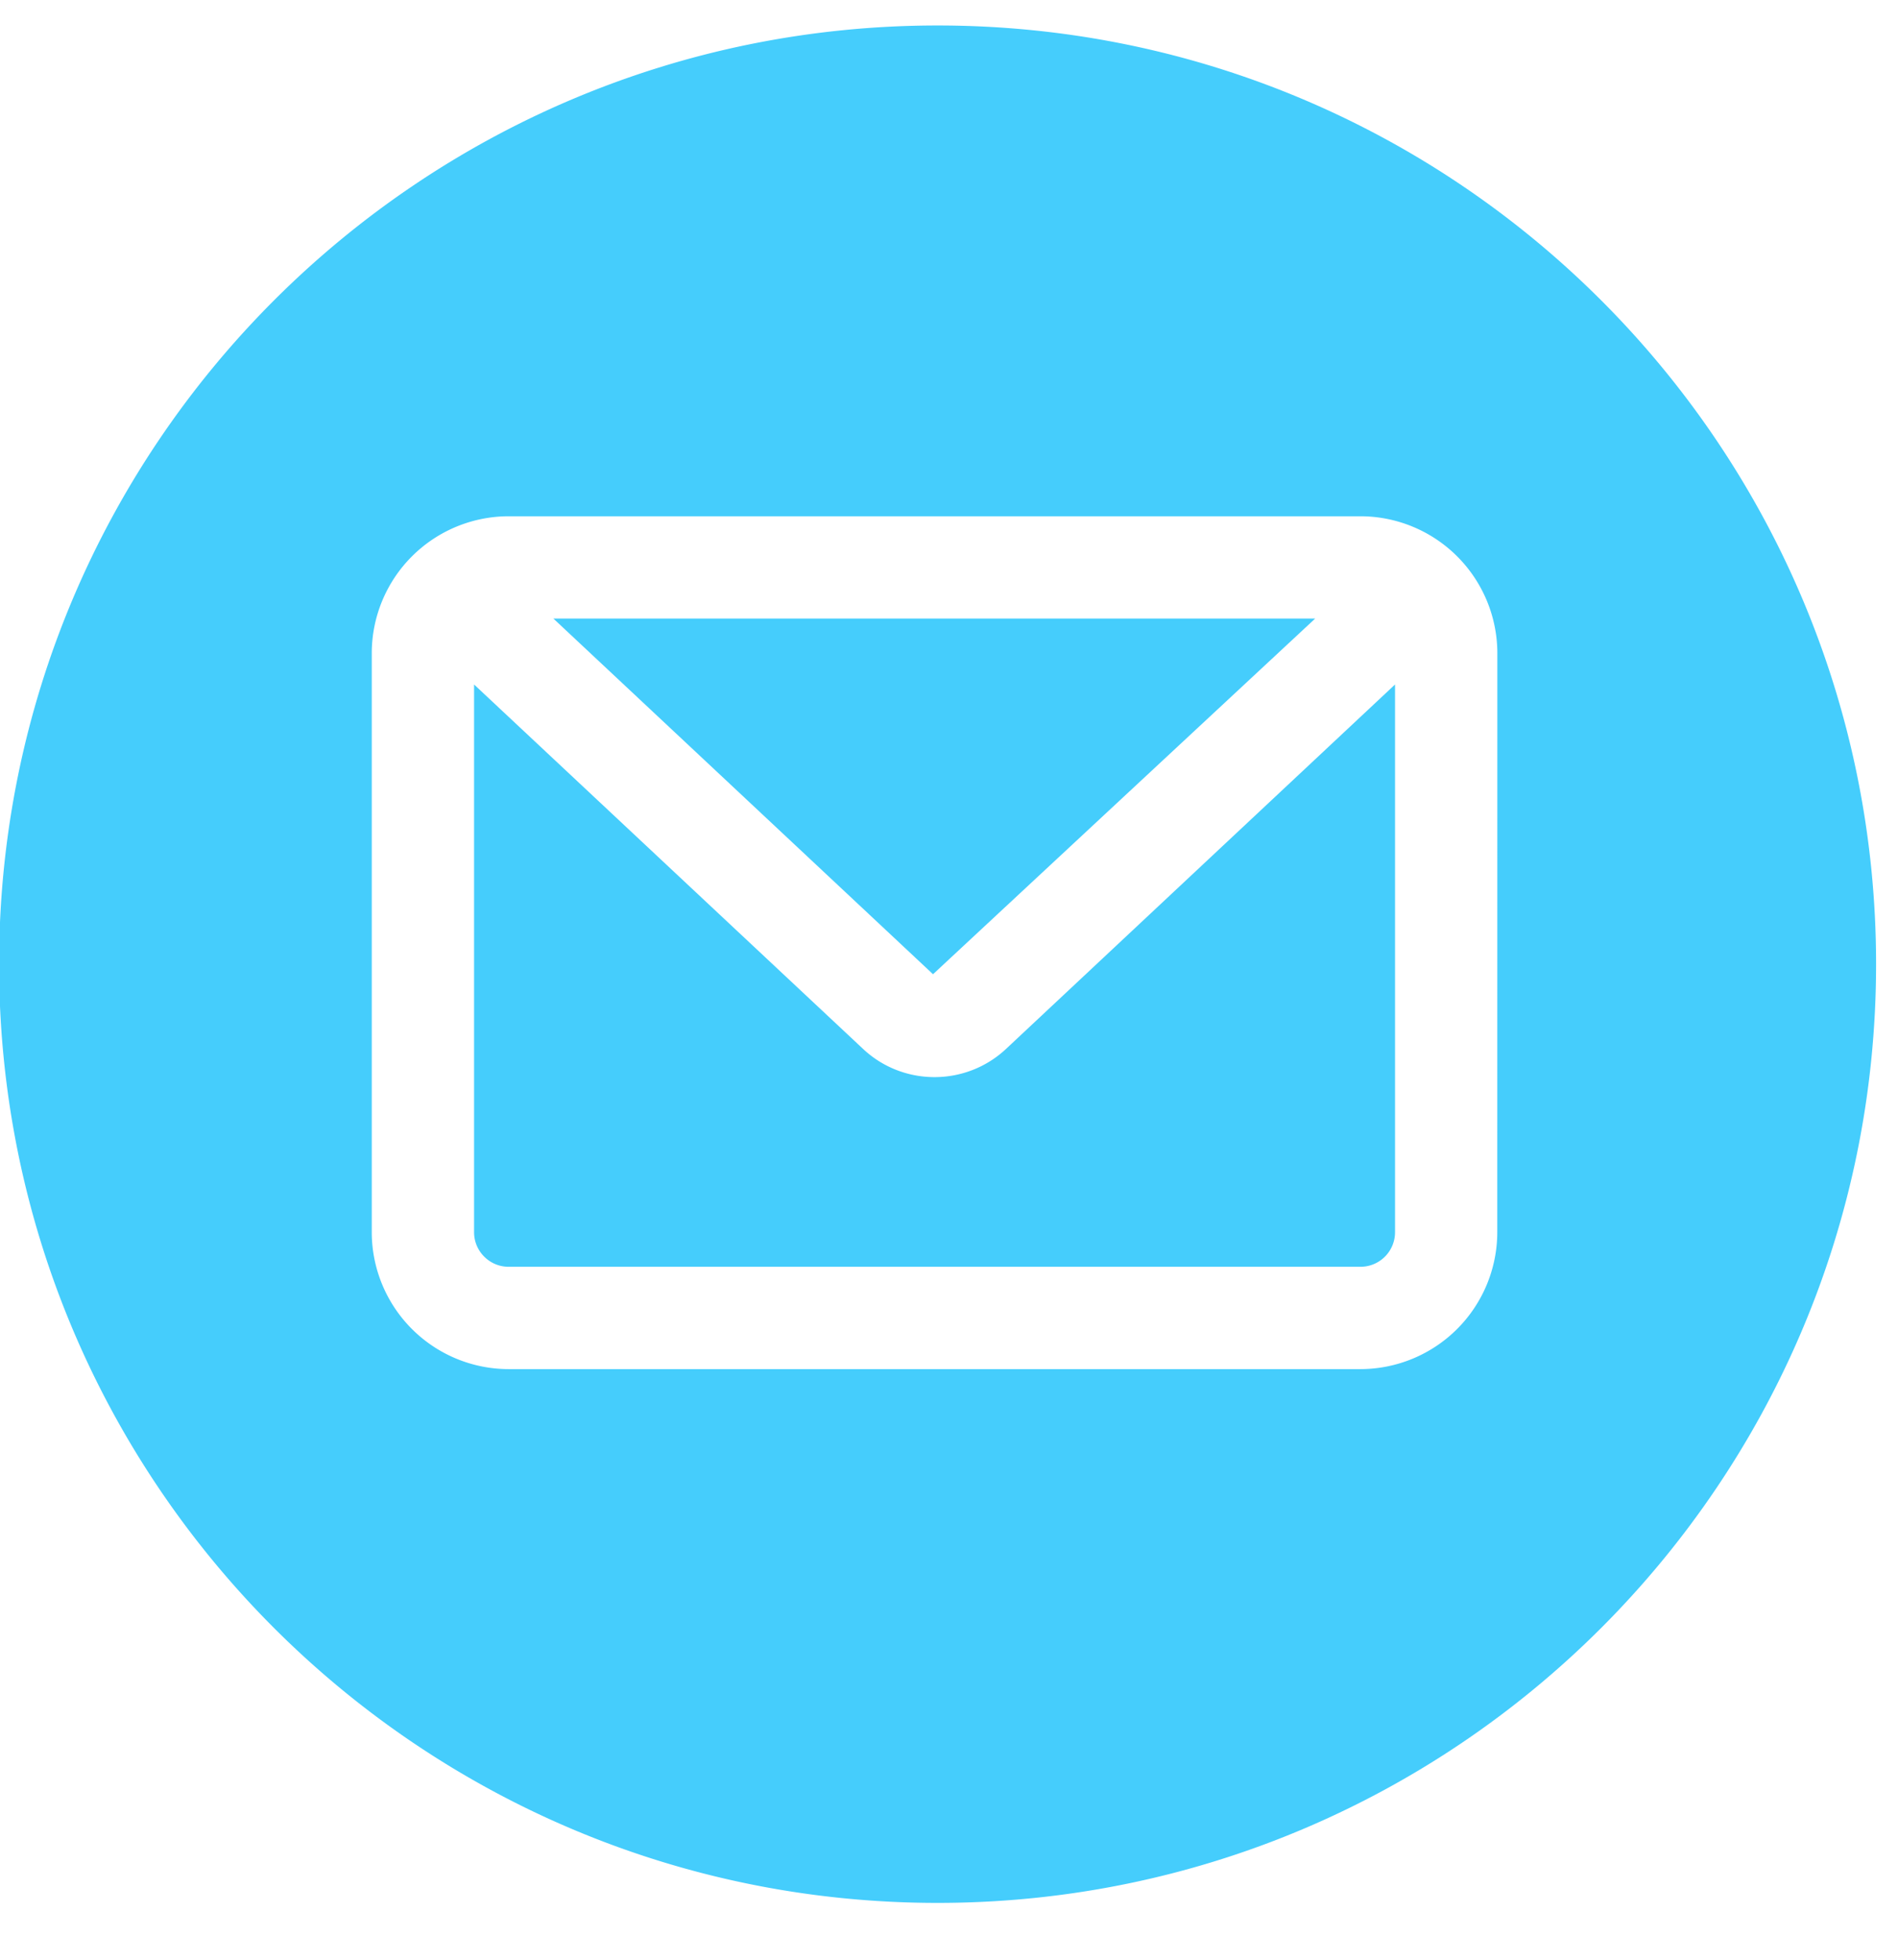<svg xmlns="http://www.w3.org/2000/svg" width="31" height="32" viewBox="0 0 31 32"><g><g><g><path fill="#45cdfc" d="M15.263 17.588c-.42 0-.84-.154-1.166-.46l-6.354-5.951v8.944c0 .31.253.564.564.564H22.22a.564.564 0 0 0 .565-.564v-8.944l-6.354 5.951c-.327.306-.747.46-1.167.46z"/></g><g><path fill="#45cdfc" d="M21.481 10.1H9.038l6.201 5.808z"/></g><g><path fill="#45cdfc" d="M24.455 20.121a2.238 2.238 0 0 1-2.236 2.235H8.307a2.238 2.238 0 0 1-2.235-2.235v-9.457A2.238 2.238 0 0 1 8.307 8.43H22.22a2.238 2.238 0 0 1 2.236 2.235zM15.315.416C6.848.416-.015 7.278-.015 15.744c0 8.465 6.863 15.328 15.328 15.328 8.466 0 15.329-6.863 15.329-15.328C30.643 7.278 23.78.416 15.314.416z"/></g></g></g></svg>